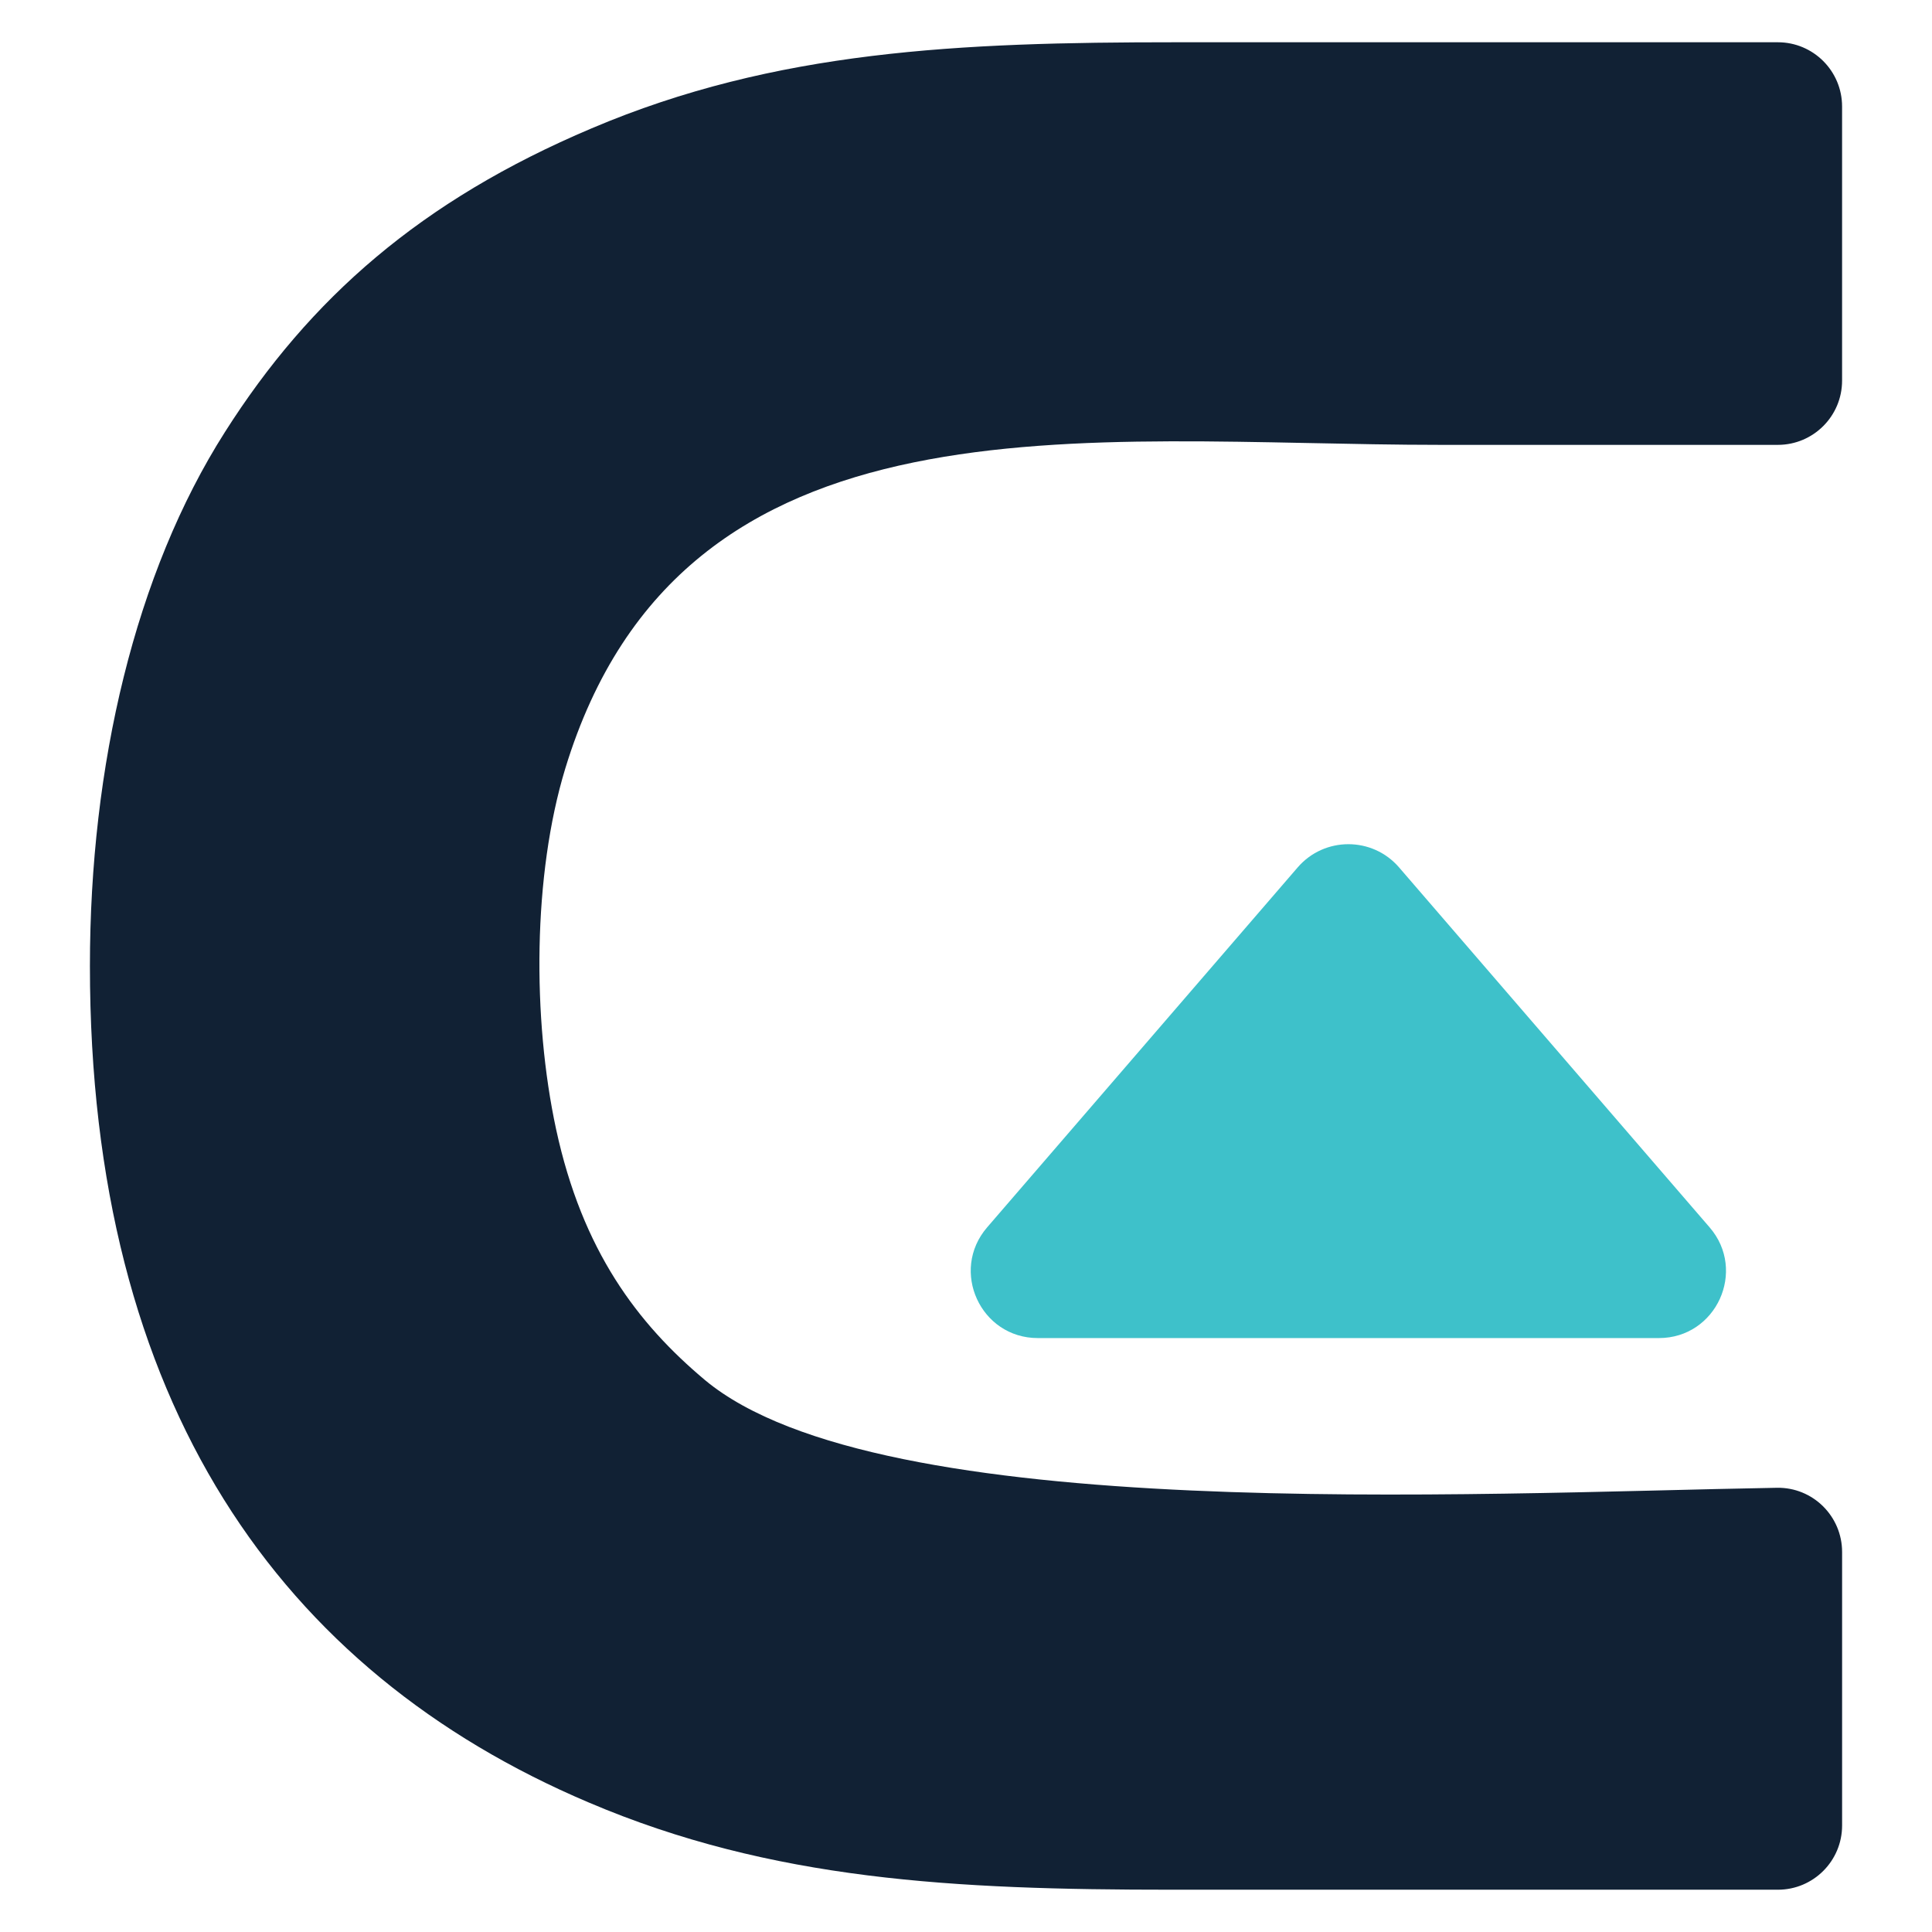 <?xml version="1.0" encoding="utf-8"?>
<!-- Generator: Adobe Illustrator 27.3.1, SVG Export Plug-In . SVG Version: 6.00 Build 0)  -->
<svg version="1.1" id="Layer_1" xmlns="http://www.w3.org/2000/svg" xmlns:xlink="http://www.w3.org/1999/xlink" x="0px" y="0px"
	 viewBox="0 0 960 960" style="enable-background:new 0 0 960 960;" xml:space="preserve">
<style type="text/css">
	.st0{fill-rule:evenodd;clip-rule:evenodd;fill:#112134;}
	.st1{fill-rule:evenodd;clip-rule:evenodd;fill:#3EC1CA;}
</style>
<g>
	<path class="st0" d="M915.32,189.13c0,17.63-14.29,31.92-31.92,31.92H715.88c-176.68,0-376.73-30.36-435.02,160.89
		c-16.09,52.82-16.39,124.16-4.55,179.11c13.05,60.41,40.38,96.54,74.07,124.77c86.87,72.2,379.72,56.1,532.56,53.45
		c17.83-0.31,32.39,14.09,32.39,31.92l0,135.88c0,17.63-14.29,31.92-31.92,31.92H582c-107.46,0-198.54-4.55-289.61-43.41
		C139.39,830.62,44.68,697.36,44.68,480c0-99.57,22.46-195.2,67.09-265.32c42.2-66.48,97.45-115.05,182.14-150.88
		C385.29,24.95,476.96,21,583.82,21H883.4c17.63,0,31.92,14.29,31.92,31.92V189.13z"/>
	<path class="st1" d="M695.19,431.01L849.5,609.87c18.6,21.56,3.28,55.01-25.19,55.01H515.69c-28.48,0-43.79-33.44-25.19-55.01
		l154.31-178.86C658.08,415.63,681.92,415.63,695.19,431.01z"/>
</g>
</svg>

